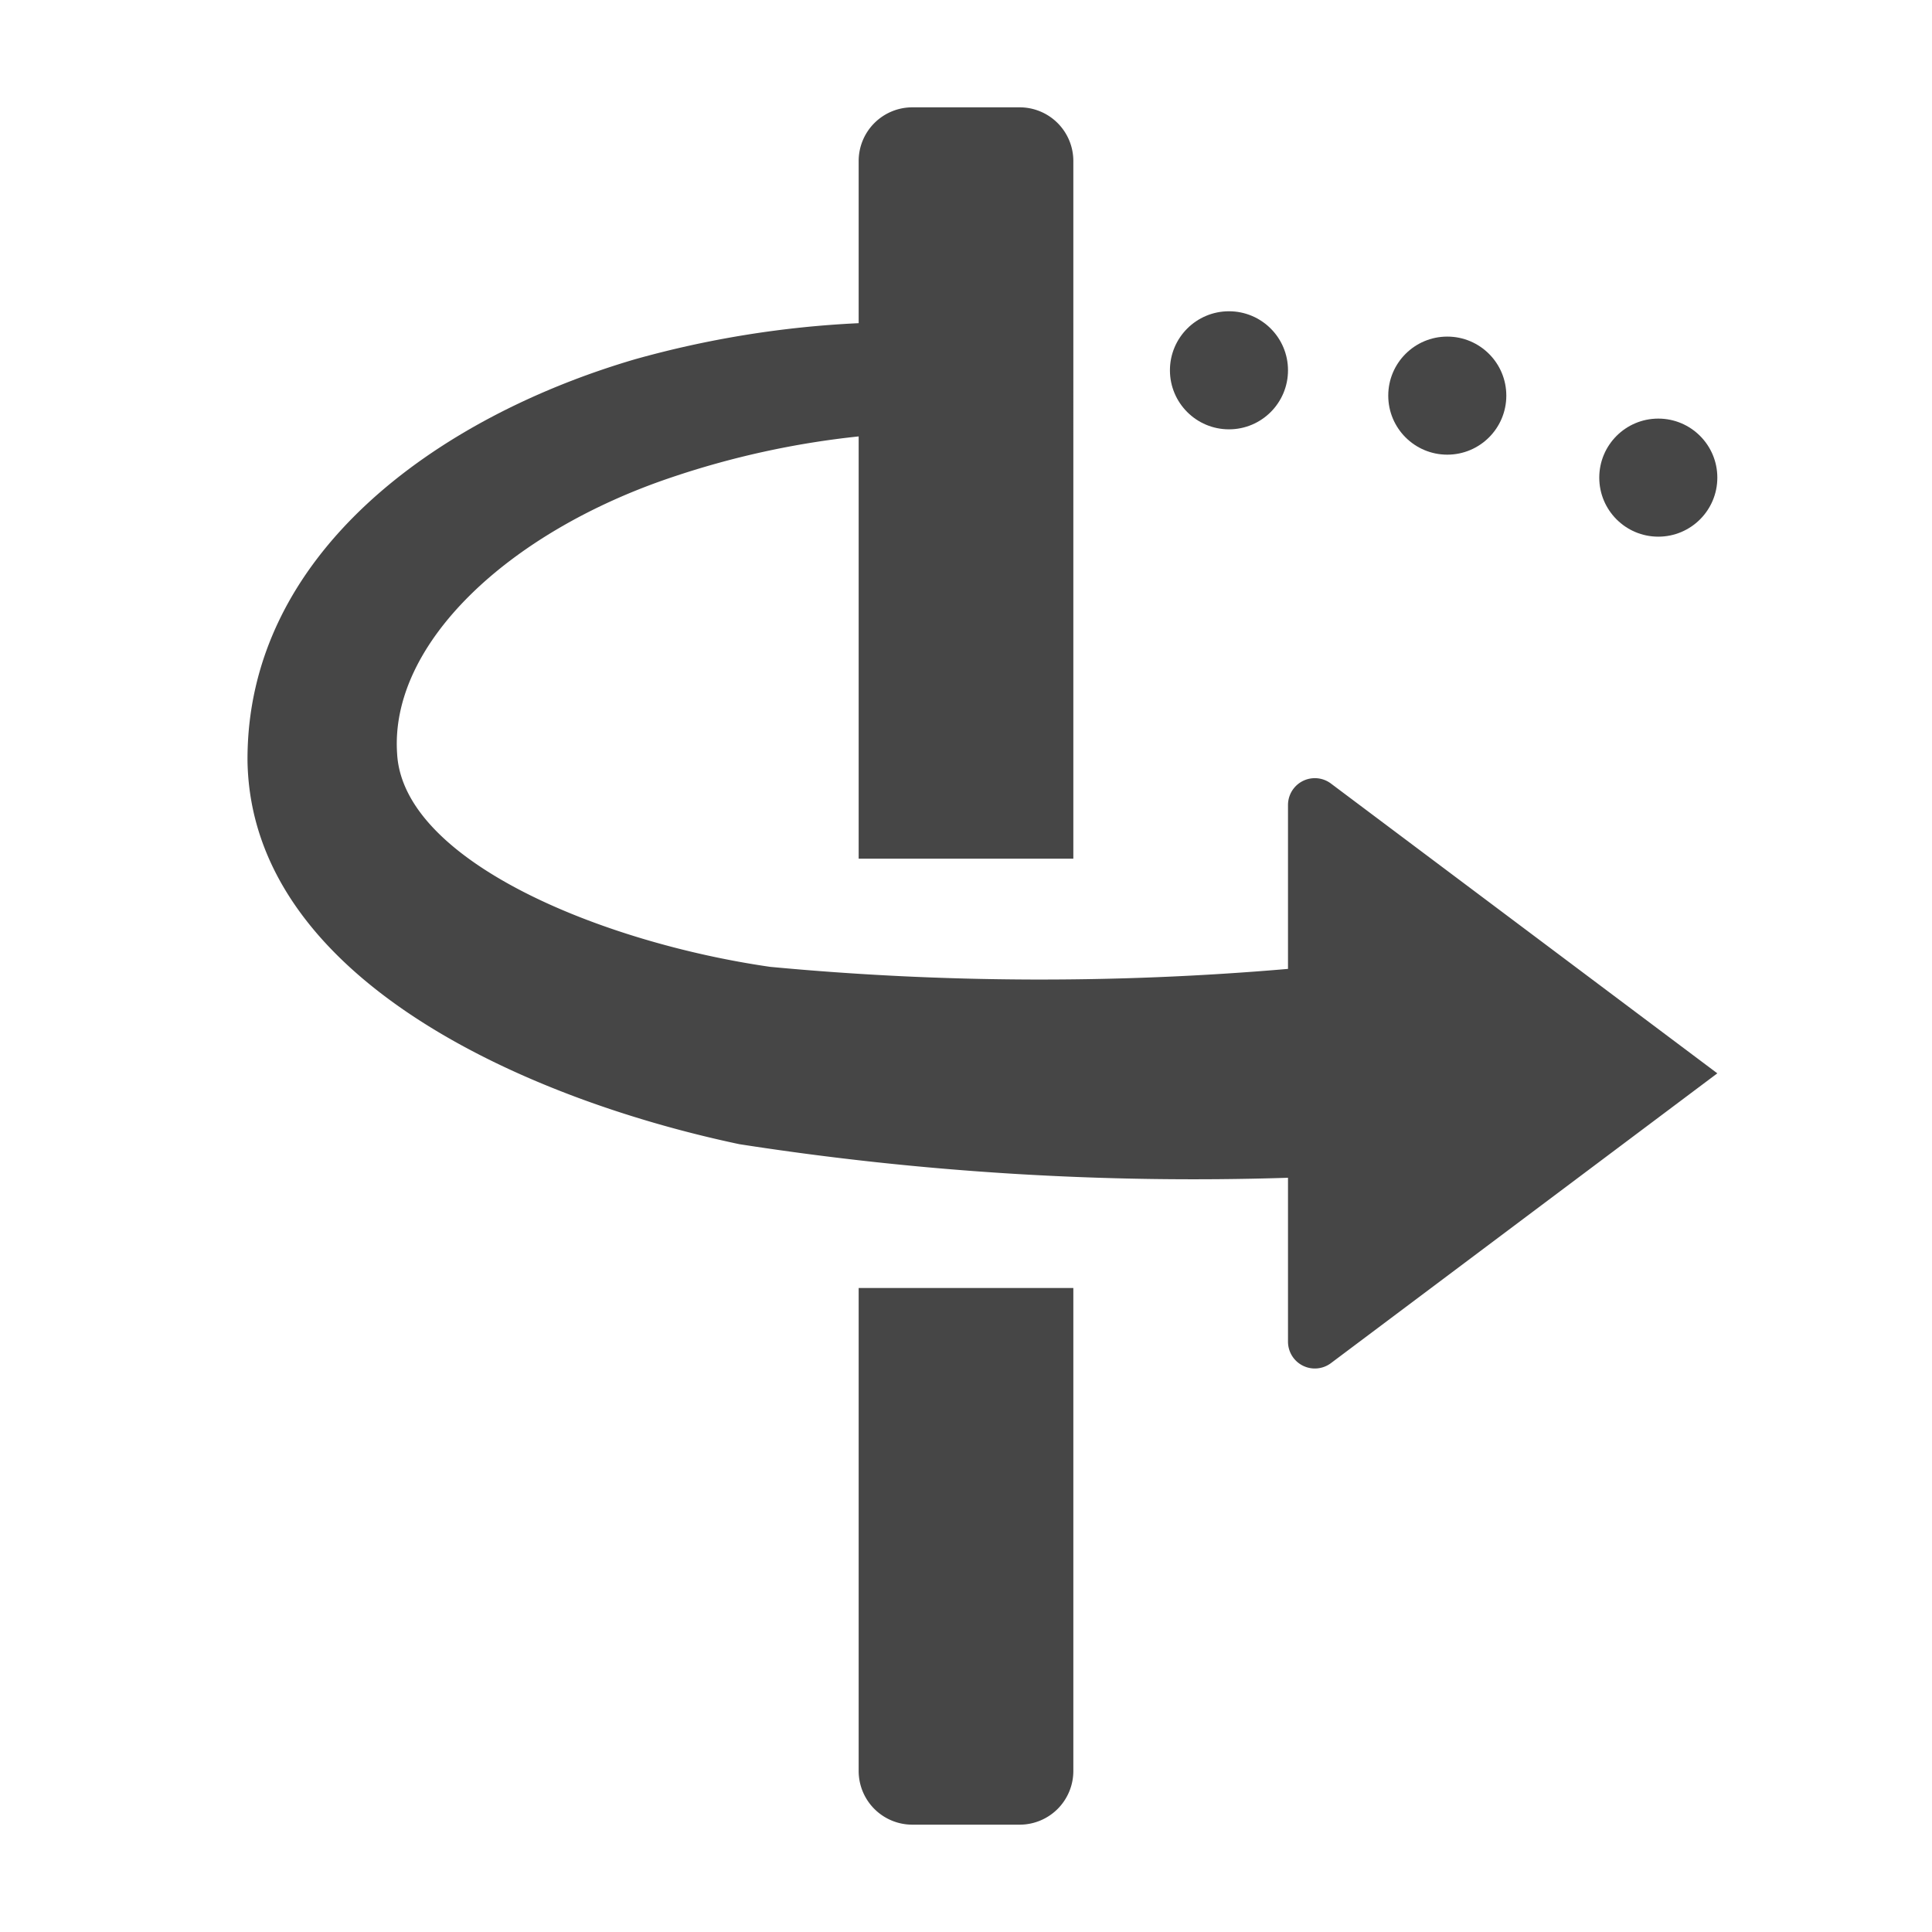 <svg xmlns="http://www.w3.org/2000/svg" height="18" viewBox="0 0 18 18" width="18">
  <defs>
    <style>
      .fill {
        fill: #464646;
      }
    </style>
  </defs>
  <title>S Spin 18 N</title>
  <rect id="Canvas" fill="#ff13dc" opacity="0" width="18" height="18" /><path class="fill" d="M12,7.5V9.027a26.869,26.869,0,0,1-4.824-.019C5.607,8.782,3.757,8.024,3.7,7.024,3.628,6,4.735,4.959,6.258,4.447A8.074,8.074,0,0,1,8,4.066V8h2V1.5A.5.5,0,0,0,9.5,1h-1a.5.5,0,0,0-.5.5V3.011a9.32,9.32,0,0,0-2.083.336c-1.845.541-3.624,1.816-3.611,3.747.037,2.025,2.594,3.146,4.582,3.566A27.53,27.53,0,0,0,12,10.973V12.5a.25.25,0,0,0,.4.2L16,10,12.4,7.3a.25.25,0,0,0-.4.2Z" />
  <circle class="fill" cx="11.45" cy="3.45" r="0.55" />
  <circle class="fill" cx="13.484" cy="3.686" r="0.55" />
  <circle class="fill" cx="15.45" cy="4.45" r="0.55" />
  <path class="fill" d="M8,16.5a.5.5,0,0,0,.5.5h1a.5.5,0,0,0,.5-.5V12H8Z" />
</svg>